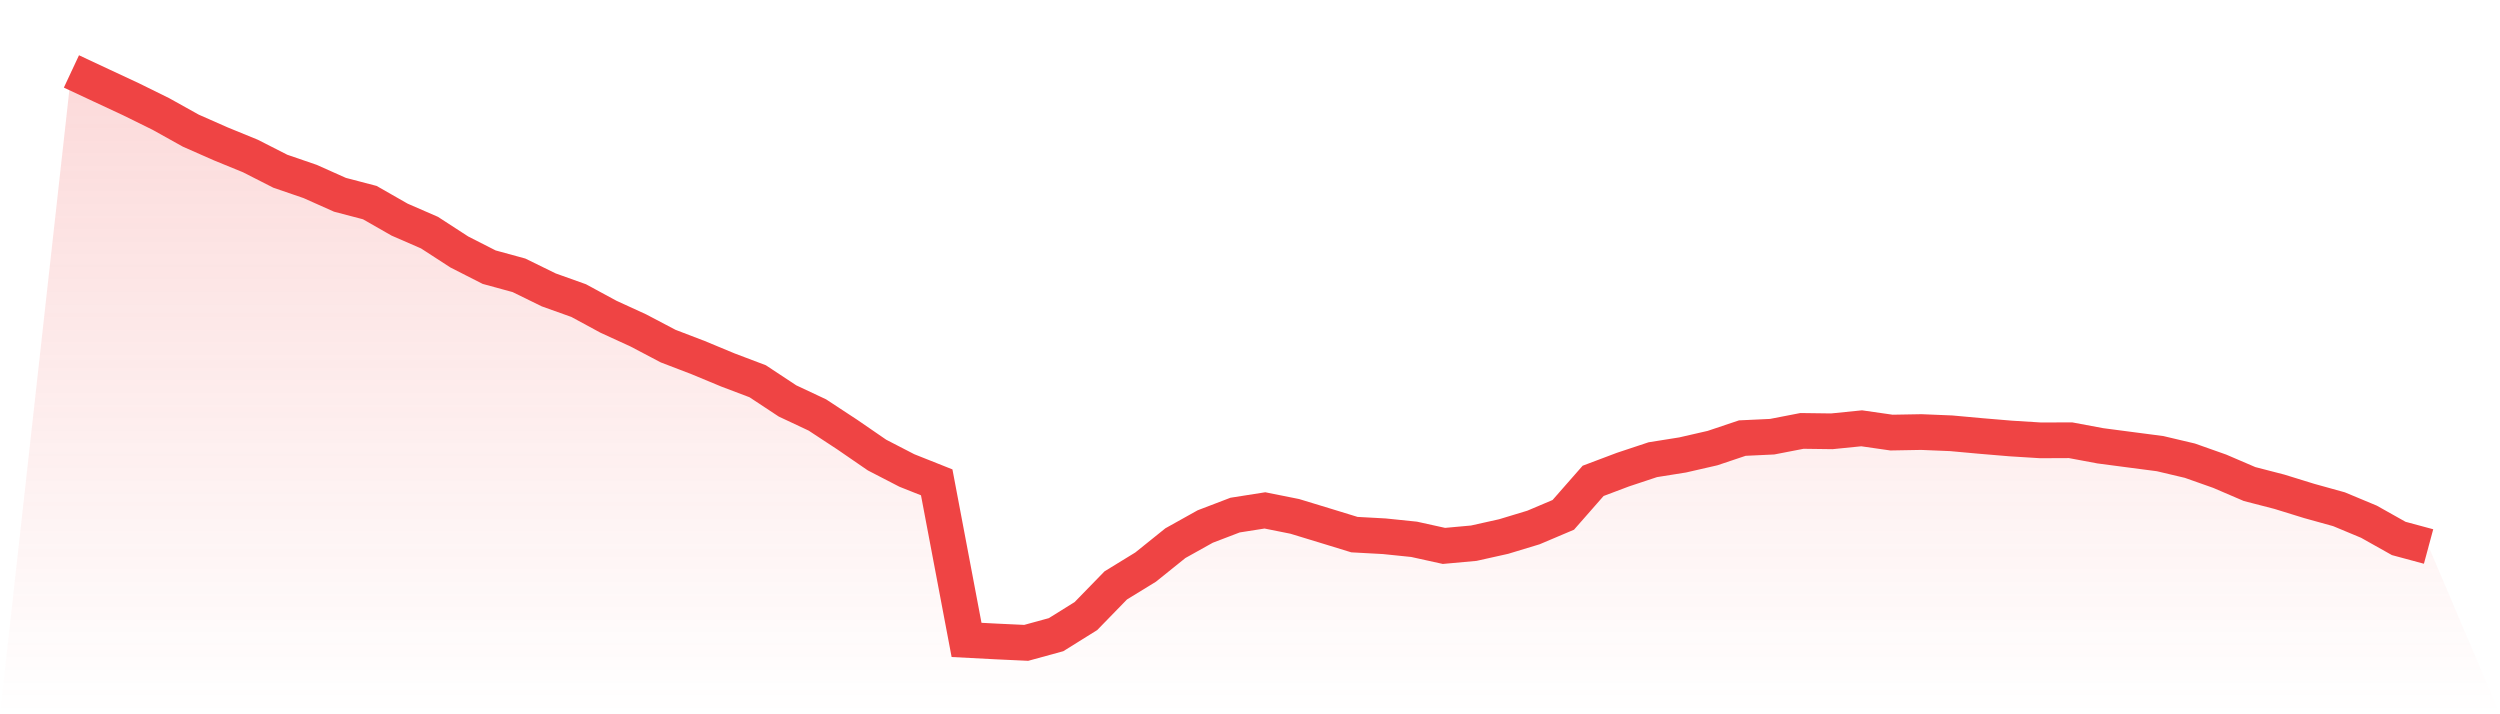 <svg viewBox="0 0 140 40" xmlns="http://www.w3.org/2000/svg">
<defs>
<linearGradient id="gradient" x1="0" x2="0" y1="0" y2="1">
<stop offset="0%" stop-color="#ef4444" stop-opacity="0.2"/>
<stop offset="100%" stop-color="#ef4444" stop-opacity="0"/>
</linearGradient>
</defs>
<path d="M4,4 L4,4 L5.671,4.782 L7.342,5.561 L9.013,6.385 L10.684,7.316 L12.354,8.053 L14.025,8.737 L15.696,9.588 L17.367,10.162 L19.038,10.908 L20.709,11.346 L22.38,12.3 L24.051,13.027 L25.722,14.111 L27.392,14.961 L29.063,15.418 L30.734,16.236 L32.405,16.833 L34.076,17.738 L35.747,18.504 L37.418,19.383 L39.089,20.023 L40.759,20.717 L42.43,21.35 L44.101,22.453 L45.772,23.238 L47.443,24.335 L49.114,25.484 L50.785,26.347 L52.456,27.012 L54.127,35.835 L55.797,35.922 L57.468,36 L59.139,35.542 L60.81,34.501 L62.481,32.784 L64.152,31.759 L65.823,30.416 L67.494,29.484 L69.165,28.845 L70.835,28.582 L72.506,28.917 L74.177,29.426 L75.848,29.939 L77.519,30.03 L79.19,30.202 L80.861,30.571 L82.532,30.419 L84.203,30.046 L85.873,29.54 L87.544,28.832 L89.215,26.928 L90.886,26.298 L92.557,25.743 L94.228,25.477 L95.899,25.094 L97.57,24.533 L99.24,24.455 L100.911,24.131 L102.582,24.153 L104.253,23.985 L105.924,24.225 L107.595,24.195 L109.266,24.264 L110.937,24.416 L112.608,24.556 L114.278,24.66 L115.949,24.653 L117.62,24.965 L119.291,25.185 L120.962,25.403 L122.633,25.798 L124.304,26.389 L125.975,27.106 L127.646,27.538 L129.316,28.054 L130.987,28.518 L132.658,29.215 L134.329,30.153 L136,30.604 L140,40 L0,40 z" fill="url(#gradient)"/>
<path d="M4,4 L4,4 L5.671,4.782 L7.342,5.561 L9.013,6.385 L10.684,7.316 L12.354,8.053 L14.025,8.737 L15.696,9.588 L17.367,10.162 L19.038,10.908 L20.709,11.346 L22.38,12.3 L24.051,13.027 L25.722,14.111 L27.392,14.961 L29.063,15.418 L30.734,16.236 L32.405,16.833 L34.076,17.738 L35.747,18.504 L37.418,19.383 L39.089,20.023 L40.759,20.717 L42.43,21.35 L44.101,22.453 L45.772,23.238 L47.443,24.335 L49.114,25.484 L50.785,26.347 L52.456,27.012 L54.127,35.835 L55.797,35.922 L57.468,36 L59.139,35.542 L60.81,34.501 L62.481,32.784 L64.152,31.759 L65.823,30.416 L67.494,29.484 L69.165,28.845 L70.835,28.582 L72.506,28.917 L74.177,29.426 L75.848,29.939 L77.519,30.03 L79.19,30.202 L80.861,30.571 L82.532,30.419 L84.203,30.046 L85.873,29.54 L87.544,28.832 L89.215,26.928 L90.886,26.298 L92.557,25.743 L94.228,25.477 L95.899,25.094 L97.57,24.533 L99.24,24.455 L100.911,24.131 L102.582,24.153 L104.253,23.985 L105.924,24.225 L107.595,24.195 L109.266,24.264 L110.937,24.416 L112.608,24.556 L114.278,24.66 L115.949,24.653 L117.62,24.965 L119.291,25.185 L120.962,25.403 L122.633,25.798 L124.304,26.389 L125.975,27.106 L127.646,27.538 L129.316,28.054 L130.987,28.518 L132.658,29.215 L134.329,30.153 L136,30.604" fill="none" stroke="#ef4444" stroke-width="2"/>
</svg>